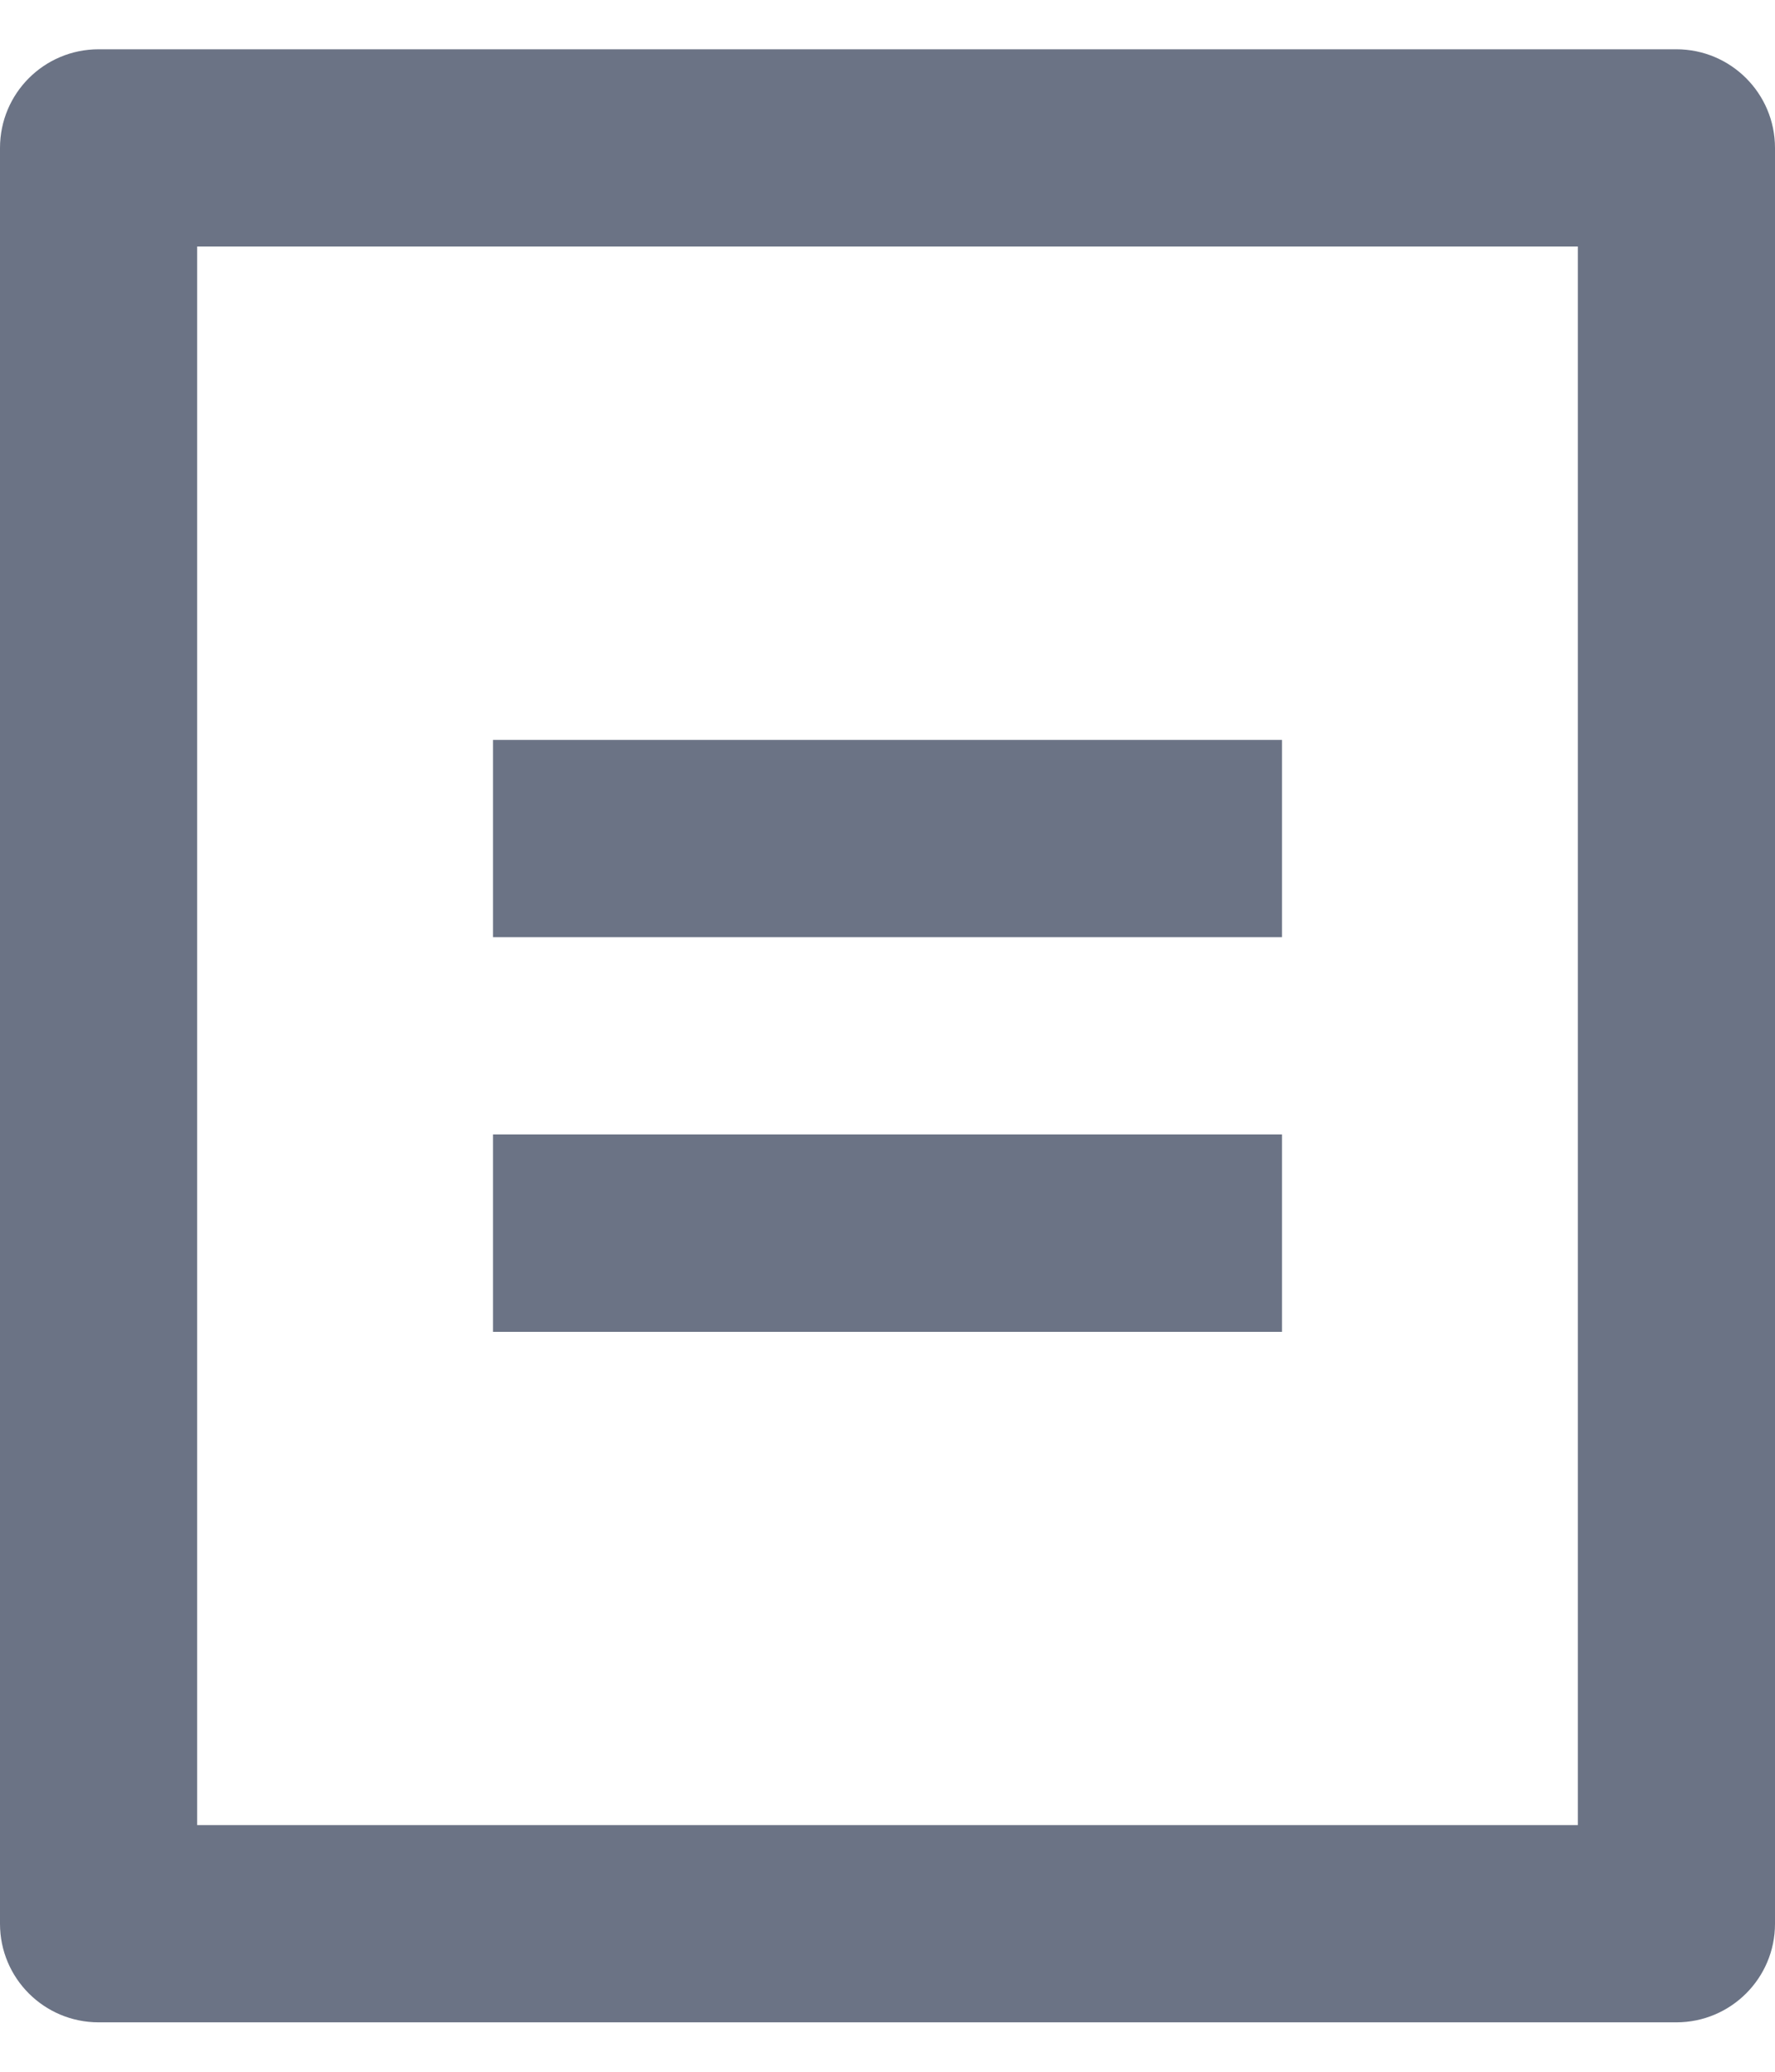 <svg width="12" height="14" viewBox="0 0 12 14" fill="none" xmlns="http://www.w3.org/2000/svg">
<path d="M11.333 13.666H0.667C0.298 13.666 0 13.368 0 13V1C0 0.631 0.298 0.333 0.667 0.333H11.333C11.701 0.333 12 0.631 12 1V13C12 13.368 11.701 13.666 11.333 13.666ZM10.667 12.333V1.666H1.333V12.333H10.667ZM3.333 5H8.667V6.333H3.333V5ZM3.333 7.666H8.667V9H3.333V7.666Z" fill="#6B7385"/>
</svg>
